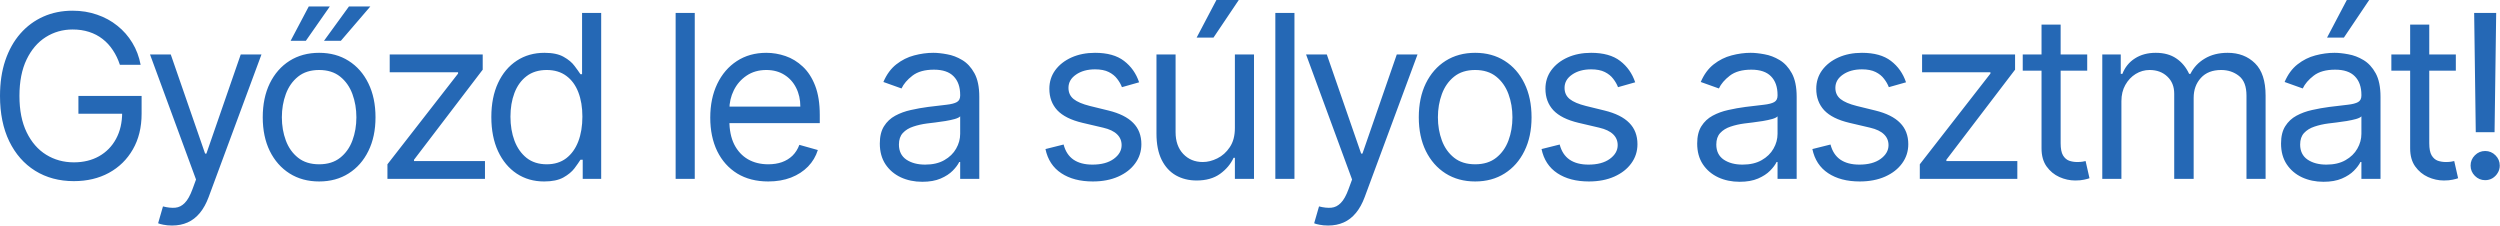 <?xml version="1.0" encoding="UTF-8"?>
<svg xmlns="http://www.w3.org/2000/svg" width="1337" height="121" viewBox="0 0 1337 121" fill="none">
  <path d="M64.119 34.659C63.166 31.742 61.91 29.128 60.35 26.818C58.819 24.478 56.985 22.485 54.848 20.839C52.74 19.193 50.342 17.936 47.656 17.07C44.97 16.203 42.024 15.77 38.818 15.77C33.562 15.77 28.782 17.128 24.478 19.842C20.175 22.557 16.752 26.558 14.21 31.843C11.669 37.129 10.398 43.613 10.398 51.295C10.398 58.978 11.683 65.462 14.254 70.748C16.824 76.034 20.305 80.034 24.695 82.749C29.085 85.464 34.024 86.821 39.511 86.821C44.595 86.821 49.072 85.738 52.942 83.572C56.841 81.377 59.874 78.286 62.04 74.3C64.235 70.286 65.332 65.564 65.332 60.134L68.625 60.827H41.938V51.295H75.73V60.827C75.73 68.134 74.171 74.488 71.051 79.889C67.961 85.29 63.686 89.478 58.227 92.453C52.797 95.399 46.559 96.872 39.511 96.872C31.655 96.872 24.753 95.024 18.803 91.327C12.882 87.63 8.261 82.373 4.939 75.557C1.646 68.741 8.91089e-05 60.654 8.91089e-05 51.295C8.91089e-05 44.277 0.939 37.966 2.816 32.363C4.722 26.731 7.408 21.936 10.874 17.98C14.34 14.023 18.442 10.99 23.178 8.881C27.915 6.773 33.128 5.719 38.818 5.719C43.497 5.719 47.858 6.426 51.902 7.842C55.974 9.228 59.599 11.207 62.776 13.777C65.982 16.319 68.654 19.366 70.791 22.918C72.929 26.442 74.402 30.356 75.21 34.659H64.119ZM92.011 120.614C90.278 120.614 88.733 120.469 87.375 120.18C86.018 119.921 85.079 119.661 84.559 119.401L87.159 110.389C89.642 111.025 91.838 111.256 93.744 111.082C95.65 110.909 97.34 110.057 98.813 108.526C100.315 107.024 101.687 104.584 102.928 101.205L104.835 96.006L80.227 29.114H91.318L109.687 82.142H110.38L128.75 29.114H139.84L111.593 105.364C110.322 108.801 108.748 111.646 106.871 113.899C104.994 116.18 102.813 117.87 100.329 118.967C97.874 120.065 95.101 120.614 92.011 120.614ZM170.667 97.046C164.66 97.046 159.388 95.616 154.854 92.757C150.348 89.897 146.825 85.897 144.283 80.756C141.77 75.615 140.514 69.607 140.514 62.733C140.514 55.801 141.77 49.75 144.283 44.58C146.825 39.41 150.348 35.396 154.854 32.536C159.388 29.677 164.66 28.247 170.667 28.247C176.675 28.247 181.931 29.677 186.437 32.536C190.972 35.396 194.495 39.41 197.008 44.58C199.55 49.75 200.82 55.801 200.82 62.733C200.82 69.607 199.55 75.615 197.008 80.756C194.495 85.897 190.972 89.897 186.437 92.757C181.931 95.616 176.675 97.046 170.667 97.046ZM170.667 87.861C175.231 87.861 178.985 86.691 181.931 84.352C184.877 82.012 187.058 78.936 188.473 75.124C189.888 71.311 190.596 67.181 190.596 62.733C190.596 58.285 189.888 54.141 188.473 50.299C187.058 46.458 184.877 43.353 181.931 40.984C178.985 38.616 175.231 37.432 170.667 37.432C166.104 37.432 162.349 38.616 159.403 40.984C156.457 43.353 154.276 46.458 152.861 50.299C151.446 54.141 150.738 58.285 150.738 62.733C150.738 67.181 151.446 71.311 152.861 75.124C154.276 78.936 156.457 82.012 159.403 84.352C162.349 86.691 166.104 87.861 170.667 87.861ZM173.267 21.835L186.61 3.466H198.048L182.278 21.835H173.267ZM155.417 21.835L165.122 3.466H176.386L163.562 21.835H155.417ZM207.202 95.659V87.861L244.98 39.338V38.645H208.415V29.114H258.151V37.259L221.412 85.435V86.128H259.364V95.659H207.202ZM291.013 97.046C285.468 97.046 280.572 95.645 276.327 92.843C272.081 90.013 268.759 86.027 266.362 80.886C263.965 75.716 262.766 69.607 262.766 62.56C262.766 55.57 263.965 49.505 266.362 44.364C268.759 39.223 272.095 35.251 276.37 32.45C280.645 29.648 285.583 28.247 291.187 28.247C295.519 28.247 298.942 28.969 301.454 30.413C303.996 31.829 305.931 33.446 307.26 35.266C308.617 37.056 309.672 38.529 310.423 39.685H311.289V6.932H321.513V95.659H311.636V85.435H310.423C309.672 86.648 308.603 88.179 307.217 90.027C305.83 91.847 303.852 93.478 301.281 94.923C298.711 96.338 295.288 97.046 291.013 97.046ZM292.4 87.861C296.501 87.861 299.967 86.792 302.798 84.655C305.628 82.489 307.78 79.499 309.253 75.687C310.726 71.846 311.462 67.412 311.462 62.386C311.462 57.419 310.74 53.072 309.296 49.346C307.852 45.591 305.715 42.674 302.884 40.594C300.054 38.486 296.559 37.432 292.4 37.432C288.067 37.432 284.457 38.544 281.569 40.768C278.709 42.963 276.558 45.952 275.114 49.736C273.698 53.491 272.991 57.708 272.991 62.386C272.991 67.123 273.713 71.427 275.157 75.297C276.63 79.138 278.796 82.2 281.655 84.482C284.544 86.734 288.125 87.861 292.4 87.861ZM371.556 6.932V95.659H361.331V6.932H371.556ZM410.863 97.046C404.451 97.046 398.92 95.63 394.27 92.8C389.649 89.94 386.082 85.955 383.569 80.842C381.085 75.701 379.843 69.723 379.843 62.906C379.843 56.09 381.085 50.083 383.569 44.884C386.082 39.656 389.577 35.583 394.054 32.666C398.559 29.72 403.816 28.247 409.823 28.247C413.289 28.247 416.712 28.825 420.091 29.98C423.471 31.136 426.547 33.013 429.319 35.612C432.092 38.183 434.301 41.591 435.948 45.837C437.594 50.083 438.417 55.31 438.417 61.52V65.852H387.122V57.014H428.02C428.02 53.26 427.269 49.909 425.767 46.963C424.294 44.017 422.185 41.692 419.441 39.988C416.726 38.284 413.52 37.432 409.823 37.432C405.751 37.432 402.227 38.443 399.252 40.465C396.306 42.458 394.039 45.057 392.451 48.263C390.862 51.469 390.068 54.906 390.068 58.574V64.466C390.068 69.492 390.934 73.752 392.667 77.246C394.429 80.712 396.87 83.355 399.989 85.175C403.108 86.966 406.733 87.861 410.863 87.861C413.549 87.861 415.975 87.485 418.142 86.734C420.337 85.955 422.229 84.799 423.817 83.269C425.406 81.709 426.633 79.774 427.5 77.463L437.377 80.236C436.338 83.586 434.59 86.532 432.135 89.074C429.68 91.587 426.648 93.551 423.037 94.966C419.427 96.352 415.369 97.046 410.863 97.046ZM493.225 97.219C489.009 97.219 485.182 96.425 481.745 94.836C478.308 93.219 475.578 90.894 473.556 87.861C471.535 84.799 470.524 81.102 470.524 76.77C470.524 72.957 471.275 69.867 472.777 67.499C474.278 65.101 476.286 63.224 478.799 61.867C481.311 60.509 484.084 59.498 487.117 58.834C490.178 58.141 493.254 57.592 496.345 57.188C500.388 56.668 503.666 56.278 506.179 56.018C508.721 55.729 510.569 55.252 511.725 54.588C512.909 53.924 513.501 52.769 513.501 51.122V50.776C513.501 46.501 512.331 43.179 509.992 40.811C507.681 38.443 504.172 37.259 499.464 37.259C494.583 37.259 490.756 38.327 487.983 40.465C485.21 42.602 483.261 44.884 482.134 47.31L472.43 43.844C474.163 39.8 476.473 36.652 479.362 34.399C482.279 32.117 485.456 30.529 488.893 29.634C492.359 28.709 495.767 28.247 499.117 28.247C501.255 28.247 503.71 28.507 506.482 29.027C509.284 29.518 511.985 30.543 514.584 32.103C517.212 33.663 519.393 36.017 521.126 39.165C522.859 42.313 523.725 46.53 523.725 51.815V95.659H513.501V86.648H512.981C512.288 88.092 511.133 89.637 509.515 91.284C507.898 92.93 505.746 94.331 503.06 95.486C500.374 96.641 497.096 97.219 493.225 97.219ZM494.785 88.034C498.829 88.034 502.237 87.24 505.009 85.651C507.811 84.063 509.92 82.012 511.335 79.499C512.779 76.987 513.501 74.344 513.501 71.571V62.213C513.068 62.733 512.115 63.21 510.642 63.643C509.197 64.047 507.522 64.408 505.616 64.726C503.739 65.015 501.905 65.275 500.114 65.506C498.352 65.708 496.922 65.881 495.825 66.026C493.168 66.372 490.684 66.936 488.373 67.715C486.091 68.466 484.243 69.607 482.828 71.138C481.441 72.64 480.748 74.69 480.748 77.29C480.748 80.842 482.062 83.528 484.691 85.348C487.348 87.139 490.713 88.034 494.785 88.034ZM609.196 44.017L600.011 46.617C599.434 45.086 598.582 43.598 597.455 42.154C596.358 40.681 594.856 39.468 592.95 38.515C591.043 37.562 588.603 37.085 585.628 37.085C581.555 37.085 578.162 38.024 575.447 39.901C572.761 41.75 571.418 44.104 571.418 46.963C571.418 49.505 572.342 51.512 574.19 52.985C576.039 54.458 578.927 55.686 582.855 56.668L592.733 59.094C598.683 60.538 603.116 62.748 606.033 65.722C608.95 68.668 610.409 72.466 610.409 77.117C610.409 80.929 609.312 84.337 607.116 87.341C604.95 90.345 601.918 92.713 598.018 94.446C594.119 96.179 589.585 97.046 584.415 97.046C577.627 97.046 572.01 95.573 567.562 92.626C563.114 89.68 560.298 85.377 559.114 79.716L568.818 77.29C569.742 80.871 571.49 83.557 574.06 85.348C576.66 87.139 580.053 88.034 584.241 88.034C589.007 88.034 592.791 87.023 595.592 85.001C598.423 82.951 599.838 80.496 599.838 77.636C599.838 75.326 599.029 73.391 597.412 71.831C595.794 70.243 593.311 69.058 589.96 68.278L578.869 65.679C572.775 64.235 568.298 61.996 565.439 58.964C562.608 55.902 561.193 52.075 561.193 47.483C561.193 43.728 562.247 40.407 564.356 37.519C566.493 34.63 569.396 32.363 573.064 30.717C576.761 29.07 580.949 28.247 585.628 28.247C592.213 28.247 597.383 29.691 601.138 32.58C604.921 35.468 607.607 39.28 609.196 44.017ZM660.417 68.452V29.114H670.642V95.659H660.417V84.395H659.724C658.165 87.774 655.738 90.648 652.446 93.016C649.153 95.356 644.994 96.526 639.968 96.526C635.809 96.526 632.112 95.616 628.878 93.796C625.643 91.948 623.101 89.175 621.253 85.478C619.404 81.752 618.48 77.059 618.48 71.398V29.114H628.704V70.705C628.704 75.557 630.062 79.427 632.777 82.315C635.521 85.204 639.015 86.648 643.261 86.648C645.803 86.648 648.388 85.998 651.016 84.698C653.673 83.398 655.897 81.406 657.688 78.719C659.508 76.034 660.417 72.611 660.417 68.452ZM639.968 20.102L650.54 8.54731e-05H662.497L648.98 20.102H639.968ZM692.273 6.932V95.659H682.049V6.932H692.273ZM710.265 120.614C708.532 120.614 706.987 120.469 705.629 120.18C704.272 119.921 703.333 119.661 702.813 119.401L705.413 110.389C707.897 111.025 710.092 111.256 711.998 111.082C713.904 110.909 715.594 110.057 717.067 108.526C718.569 107.024 719.941 104.584 721.183 101.205L723.089 96.006L698.481 29.114H709.572L727.941 82.142H728.634L747.004 29.114H758.095L729.847 105.364C728.577 108.801 727.002 111.646 725.125 113.899C723.248 116.18 721.067 117.87 718.583 118.967C716.128 120.065 713.355 120.614 710.265 120.614ZM788.921 97.046C782.914 97.046 777.643 95.616 773.108 92.757C768.602 89.897 765.079 85.897 762.537 80.756C760.024 75.615 758.768 69.607 758.768 62.733C758.768 55.801 760.024 49.75 762.537 44.58C765.079 39.41 768.602 35.396 773.108 32.536C777.643 29.677 782.914 28.247 788.921 28.247C794.929 28.247 800.185 29.677 804.691 32.536C809.226 35.396 812.749 39.41 815.262 44.58C817.804 49.75 819.075 55.801 819.075 62.733C819.075 69.607 817.804 75.615 815.262 80.756C812.749 85.897 809.226 89.897 804.691 92.757C800.185 95.616 794.929 97.046 788.921 97.046ZM788.921 87.861C793.485 87.861 797.239 86.691 800.185 84.352C803.131 82.012 805.312 78.936 806.727 75.124C808.143 71.311 808.85 67.181 808.85 62.733C808.85 58.285 808.143 54.141 806.727 50.299C805.312 46.458 803.131 43.353 800.185 40.984C797.239 38.616 793.485 37.432 788.921 37.432C784.358 37.432 780.603 38.616 777.657 40.984C774.711 43.353 772.53 46.458 771.115 50.299C769.7 54.141 768.992 58.285 768.992 62.733C768.992 67.181 769.7 71.311 771.115 75.124C772.53 78.936 774.711 82.012 777.657 84.352C780.603 86.691 784.358 87.861 788.921 87.861ZM874.498 44.017L865.314 46.617C864.736 45.086 863.884 43.598 862.758 42.154C861.66 40.681 860.158 39.468 858.252 38.515C856.346 37.562 853.905 37.085 850.93 37.085C846.858 37.085 843.464 38.024 840.749 39.901C838.063 41.75 836.72 44.104 836.72 46.963C836.72 49.505 837.644 51.512 839.493 52.985C841.341 54.458 844.229 55.686 848.157 56.668L858.035 59.094C863.985 60.538 868.419 62.748 871.336 65.722C874.253 68.668 875.711 72.466 875.711 77.117C875.711 80.929 874.614 84.337 872.419 87.341C870.253 90.345 867.22 92.713 863.321 94.446C859.422 96.179 854.887 97.046 849.717 97.046C842.93 97.046 837.312 95.573 832.864 92.626C828.416 89.68 825.6 85.377 824.416 79.716L834.121 77.29C835.045 80.871 836.792 83.557 839.363 85.348C841.962 87.139 845.356 88.034 849.544 88.034C854.309 88.034 858.093 87.023 860.895 85.001C863.725 82.951 865.14 80.496 865.14 77.636C865.14 75.326 864.332 73.391 862.714 71.831C861.097 70.243 858.613 69.058 855.263 68.278L844.172 65.679C838.077 64.235 833.601 61.996 830.741 58.964C827.911 55.902 826.496 52.075 826.496 47.483C826.496 43.728 827.55 40.407 829.658 37.519C831.795 34.63 834.698 32.363 838.366 30.717C842.063 29.07 846.251 28.247 850.93 28.247C857.515 28.247 862.685 29.691 866.44 32.58C870.224 35.468 872.91 39.28 874.498 44.017ZM930.357 97.219C926.14 97.219 922.313 96.425 918.876 94.836C915.439 93.219 912.71 90.894 910.688 87.861C908.666 84.799 907.655 81.102 907.655 76.77C907.655 72.957 908.406 69.867 909.908 67.499C911.41 65.101 913.417 63.224 915.93 61.867C918.443 60.509 921.216 59.498 924.248 58.834C927.31 58.141 930.386 57.592 933.476 57.188C937.52 56.668 940.798 56.278 943.311 56.018C945.853 55.729 947.701 55.252 948.856 54.588C950.041 53.924 950.633 52.769 950.633 51.122V50.776C950.633 46.501 949.463 43.179 947.123 40.811C944.813 38.443 941.304 37.259 936.596 37.259C931.715 37.259 927.888 38.327 925.115 40.465C922.342 42.602 920.393 44.884 919.266 47.31L909.562 43.844C911.295 39.8 913.605 36.652 916.493 34.399C919.411 32.117 922.588 30.529 926.025 29.634C929.491 28.709 932.899 28.247 936.249 28.247C938.386 28.247 940.841 28.507 943.614 29.027C946.416 29.518 949.116 30.543 951.716 32.103C954.344 33.663 956.525 36.017 958.258 39.165C959.991 42.313 960.857 46.53 960.857 51.815V95.659H950.633V86.648H950.113C949.42 88.092 948.264 89.637 946.647 91.284C945.029 92.93 942.878 94.331 940.192 95.486C937.506 96.641 934.227 97.219 930.357 97.219ZM931.917 88.034C935.96 88.034 939.368 87.24 942.141 85.651C944.943 84.063 947.051 82.012 948.466 79.499C949.911 76.987 950.633 74.344 950.633 71.571V62.213C950.199 62.733 949.246 63.21 947.773 63.643C946.329 64.047 944.654 64.408 942.748 64.726C940.87 65.015 939.036 65.275 937.246 65.506C935.484 65.708 934.054 65.881 932.957 66.026C930.299 66.372 927.815 66.936 925.505 67.715C923.223 68.466 921.375 69.607 919.959 71.138C918.573 72.64 917.88 74.69 917.88 77.29C917.88 80.842 919.194 83.528 921.822 85.348C924.479 87.139 927.844 88.034 931.917 88.034ZM1019.34 44.017L1010.15 46.617C1009.57 45.086 1008.72 43.598 1007.59 42.154C1006.5 40.681 1005 39.468 1003.09 38.515C1001.18 37.562 998.742 37.085 995.767 37.085C991.695 37.085 988.301 38.024 985.586 39.901C982.9 41.75 981.557 44.104 981.557 46.963C981.557 49.505 982.481 51.512 984.33 52.985C986.178 54.458 989.066 55.686 992.994 56.668L1002.87 59.094C1008.82 60.538 1013.26 62.748 1016.17 65.722C1019.09 68.668 1020.55 72.466 1020.55 77.117C1020.55 80.929 1019.45 84.337 1017.26 87.341C1015.09 90.345 1012.06 92.713 1008.16 94.446C1004.26 96.179 999.724 97.046 994.554 97.046C987.767 97.046 982.149 95.573 977.701 92.626C973.253 89.68 970.437 85.377 969.253 79.716L978.957 77.29C979.882 80.871 981.629 83.557 984.2 85.348C986.799 87.139 990.193 88.034 994.381 88.034C999.146 88.034 1002.93 87.023 1005.73 85.001C1008.56 82.951 1009.98 80.496 1009.98 77.636C1009.98 75.326 1009.17 73.391 1007.55 71.831C1005.93 70.243 1003.45 69.058 1000.1 68.278L989.008 65.679C982.914 64.235 978.437 61.996 975.578 58.964C972.748 55.902 971.332 52.075 971.332 47.483C971.332 43.728 972.387 40.407 974.495 37.519C976.632 34.63 979.535 32.363 983.203 30.717C986.9 29.07 991.088 28.247 995.767 28.247C1002.35 28.247 1007.52 29.691 1011.28 32.58C1015.06 35.468 1017.75 39.28 1019.34 44.017ZM1026.71 95.659V87.861L1064.49 39.338V38.645H1027.93V29.114H1077.66V37.259L1040.92 85.435V86.128H1078.87V95.659H1026.71ZM1116.24 29.114V37.779H1081.76V29.114H1116.24ZM1091.81 13.171H1102.03V76.597C1102.03 79.485 1102.45 81.651 1103.29 83.095C1104.16 84.51 1105.25 85.464 1106.58 85.955C1107.94 86.417 1109.37 86.648 1110.87 86.648C1112 86.648 1112.92 86.59 1113.64 86.475C1114.37 86.33 1114.94 86.215 1115.38 86.128L1117.46 95.313C1116.76 95.573 1115.8 95.832 1114.55 96.092C1113.31 96.381 1111.74 96.526 1109.83 96.526C1106.94 96.526 1104.11 95.905 1101.34 94.663C1098.6 93.421 1096.31 91.529 1094.49 88.987C1092.7 86.446 1091.81 83.24 1091.81 79.369V13.171ZM1124.3 95.659V29.114H1134.18V39.511H1135.05C1136.43 35.959 1138.67 33.201 1141.76 31.237C1144.85 29.244 1148.56 28.247 1152.9 28.247C1157.29 28.247 1160.94 29.244 1163.86 31.237C1166.8 33.201 1169.1 35.959 1170.75 39.511H1171.44C1173.14 36.074 1175.7 33.345 1179.11 31.323C1182.52 29.273 1186.6 28.247 1191.37 28.247C1197.32 28.247 1202.19 30.11 1205.97 33.836C1209.75 37.533 1211.64 43.295 1211.64 51.122V95.659H1201.42V51.122C1201.42 46.212 1200.08 42.703 1197.39 40.594C1194.7 38.486 1191.54 37.432 1187.9 37.432C1183.22 37.432 1179.6 38.847 1177.03 41.678C1174.46 44.479 1173.17 48.032 1173.17 52.335V95.659H1162.77V50.083C1162.77 46.299 1161.55 43.252 1159.09 40.941C1156.64 38.602 1153.47 37.432 1149.6 37.432C1146.95 37.432 1144.46 38.139 1142.15 39.555C1139.87 40.97 1138.02 42.934 1136.61 45.447C1135.22 47.931 1134.53 50.804 1134.53 54.068V95.659H1124.3ZM1242.6 97.219C1238.38 97.219 1234.56 96.425 1231.12 94.836C1227.68 93.219 1224.95 90.894 1222.93 87.861C1220.91 84.799 1219.9 81.102 1219.9 76.77C1219.9 72.957 1220.65 69.867 1222.15 67.499C1223.65 65.101 1225.66 63.224 1228.17 61.867C1230.69 60.509 1233.46 59.498 1236.49 58.834C1239.55 58.141 1242.63 57.592 1245.72 57.188C1249.76 56.668 1253.04 56.278 1255.55 56.018C1258.1 55.729 1259.94 55.252 1261.1 54.588C1262.28 53.924 1262.88 52.769 1262.88 51.122V50.776C1262.88 46.501 1261.71 43.179 1259.37 40.811C1257.06 38.443 1253.55 37.259 1248.84 37.259C1243.96 37.259 1240.13 38.327 1237.36 40.465C1234.59 42.602 1232.64 44.884 1231.51 47.31L1221.81 43.844C1223.54 39.8 1225.85 36.652 1228.74 34.399C1231.65 32.117 1234.83 30.529 1238.27 29.634C1241.73 28.709 1245.14 28.247 1248.49 28.247C1250.63 28.247 1253.09 28.507 1255.86 29.027C1258.66 29.518 1261.36 30.543 1263.96 32.103C1266.59 33.663 1268.77 36.017 1270.5 39.165C1272.23 42.313 1273.1 46.53 1273.1 51.815V95.659H1262.88V86.648H1262.36C1261.66 88.092 1260.51 89.637 1258.89 91.284C1257.27 92.93 1255.12 94.331 1252.44 95.486C1249.75 96.641 1246.47 97.219 1242.6 97.219ZM1244.16 88.034C1248.2 88.034 1251.61 87.24 1254.38 85.651C1257.19 84.063 1259.29 82.012 1260.71 79.499C1262.15 76.987 1262.88 74.344 1262.88 71.571V62.213C1262.44 62.733 1261.49 63.21 1260.02 63.643C1258.57 64.047 1256.9 64.408 1254.99 64.726C1253.11 65.015 1251.28 65.275 1249.49 65.506C1247.73 65.708 1246.3 65.881 1245.2 66.026C1242.54 66.372 1240.06 66.936 1237.75 67.715C1235.47 68.466 1233.62 69.607 1232.2 71.138C1230.82 72.64 1230.12 74.69 1230.12 77.29C1230.12 80.842 1231.44 83.528 1234.07 85.348C1236.72 87.139 1240.09 88.034 1244.16 88.034ZM1244.51 20.102L1255.08 8.54731e-05H1267.04L1253.52 20.102H1244.51ZM1313.38 29.114V37.779H1278.9V29.114H1313.38ZM1288.95 13.171H1299.17V76.597C1299.17 79.485 1299.59 81.651 1300.43 83.095C1301.3 84.51 1302.39 85.464 1303.72 85.955C1305.08 86.417 1306.51 86.648 1308.01 86.648C1309.14 86.648 1310.06 86.59 1310.78 86.475C1311.51 86.33 1312.08 86.215 1312.52 86.128L1314.6 95.313C1313.9 95.573 1312.94 95.832 1311.69 96.092C1310.45 96.381 1308.88 96.526 1306.97 96.526C1304.08 96.526 1301.25 95.905 1298.48 94.663C1295.74 93.421 1293.45 91.529 1291.63 88.987C1289.84 86.446 1288.95 83.24 1288.95 79.369V13.171ZM1334.96 6.932L1334.09 70.705H1324.04L1323.18 6.932H1334.96ZM1329.07 96.352C1326.93 96.352 1325.1 95.587 1323.57 94.056C1322.04 92.525 1321.27 90.691 1321.27 88.554C1321.27 86.417 1322.04 84.583 1323.57 83.052C1325.1 81.521 1326.93 80.756 1329.07 80.756C1331.21 80.756 1333.04 81.521 1334.57 83.052C1336.1 84.583 1336.87 86.417 1336.87 88.554C1336.87 89.969 1336.51 91.269 1335.78 92.453C1335.09 93.637 1334.15 94.591 1332.97 95.313C1331.81 96.006 1330.51 96.352 1329.07 96.352Z" fill="#2568B5"></path>
</svg>
